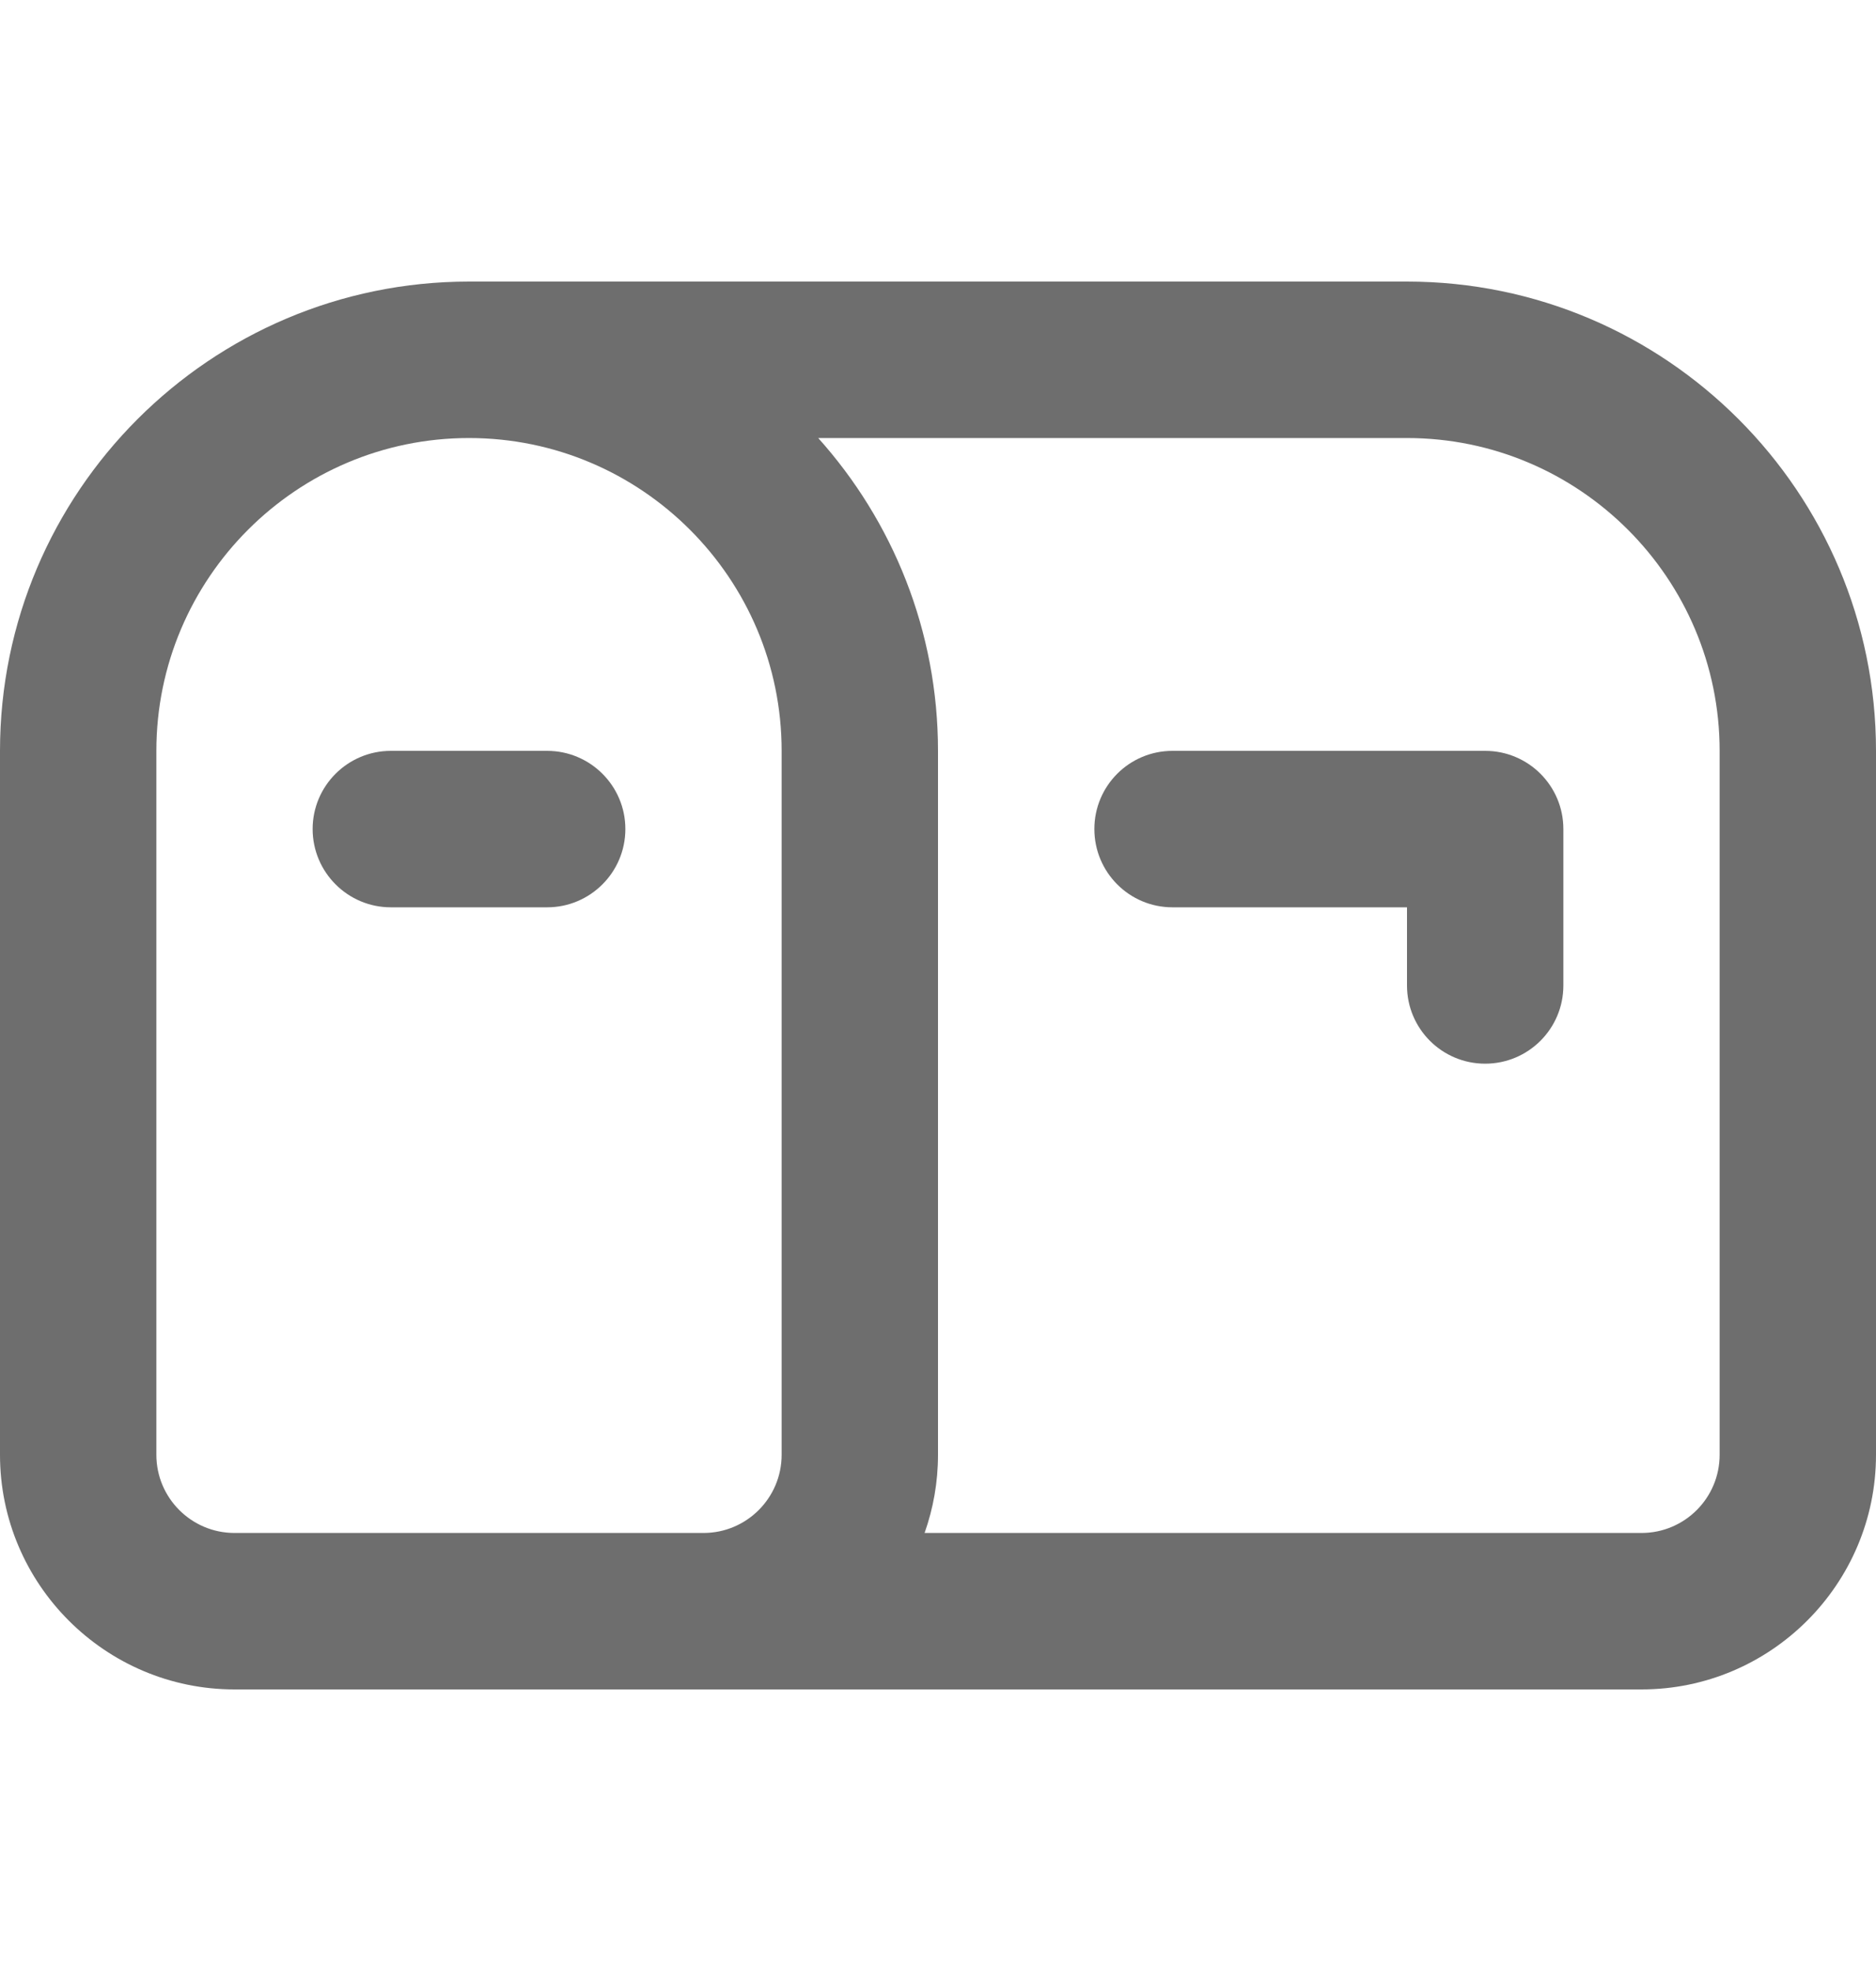 <svg width="20" height="21" viewBox="0 0 20 21" fill="none" xmlns="http://www.w3.org/2000/svg">
<g clip-path="url(#clip0_4013_22184)">
<path d="M15 3H5C2.243 3 0 5.242 0 8V15.5C0 16.878 1.122 18 2.5 18H17.5C18.878 18 20 16.878 20 15.5V8C20 5.242 17.758 3 15 3ZM1.667 15.5V8C1.667 6.162 3.162 4.667 5 4.667C6.838 4.667 8.333 6.162 8.333 8V15.5C8.333 15.96 7.959 16.333 7.5 16.333H2.5C2.041 16.333 1.667 15.96 1.667 15.5ZM18.333 15.5C18.333 15.96 17.96 16.333 17.5 16.333H9.857C9.949 16.073 10 15.793 10 15.5V8C10 6.721 9.517 5.552 8.723 4.667H15C16.838 4.667 18.333 6.162 18.333 8V15.5ZM16.667 8.833V10.5C16.667 10.96 16.294 11.333 15.833 11.333C15.373 11.333 15 10.96 15 10.5V9.667H12.5C12.039 9.667 11.667 9.293 11.667 8.833C11.667 8.373 12.039 8 12.5 8H15.833C16.294 8 16.667 8.373 16.667 8.833ZM6.667 8.833C6.667 9.293 6.293 9.667 5.833 9.667H4.167C3.707 9.667 3.333 9.293 3.333 8.833C3.333 8.373 3.707 8 4.167 8H5.833C6.293 8 6.667 8.373 6.667 8.833Z" fill="#6E6E6E"/>
</g>
<defs>
<clipPath id="clip0_4013_22184">
<rect width="20" height="20" fill="white" transform="translate(0 0.5)"/>
</clipPath>
</defs>
</svg>
